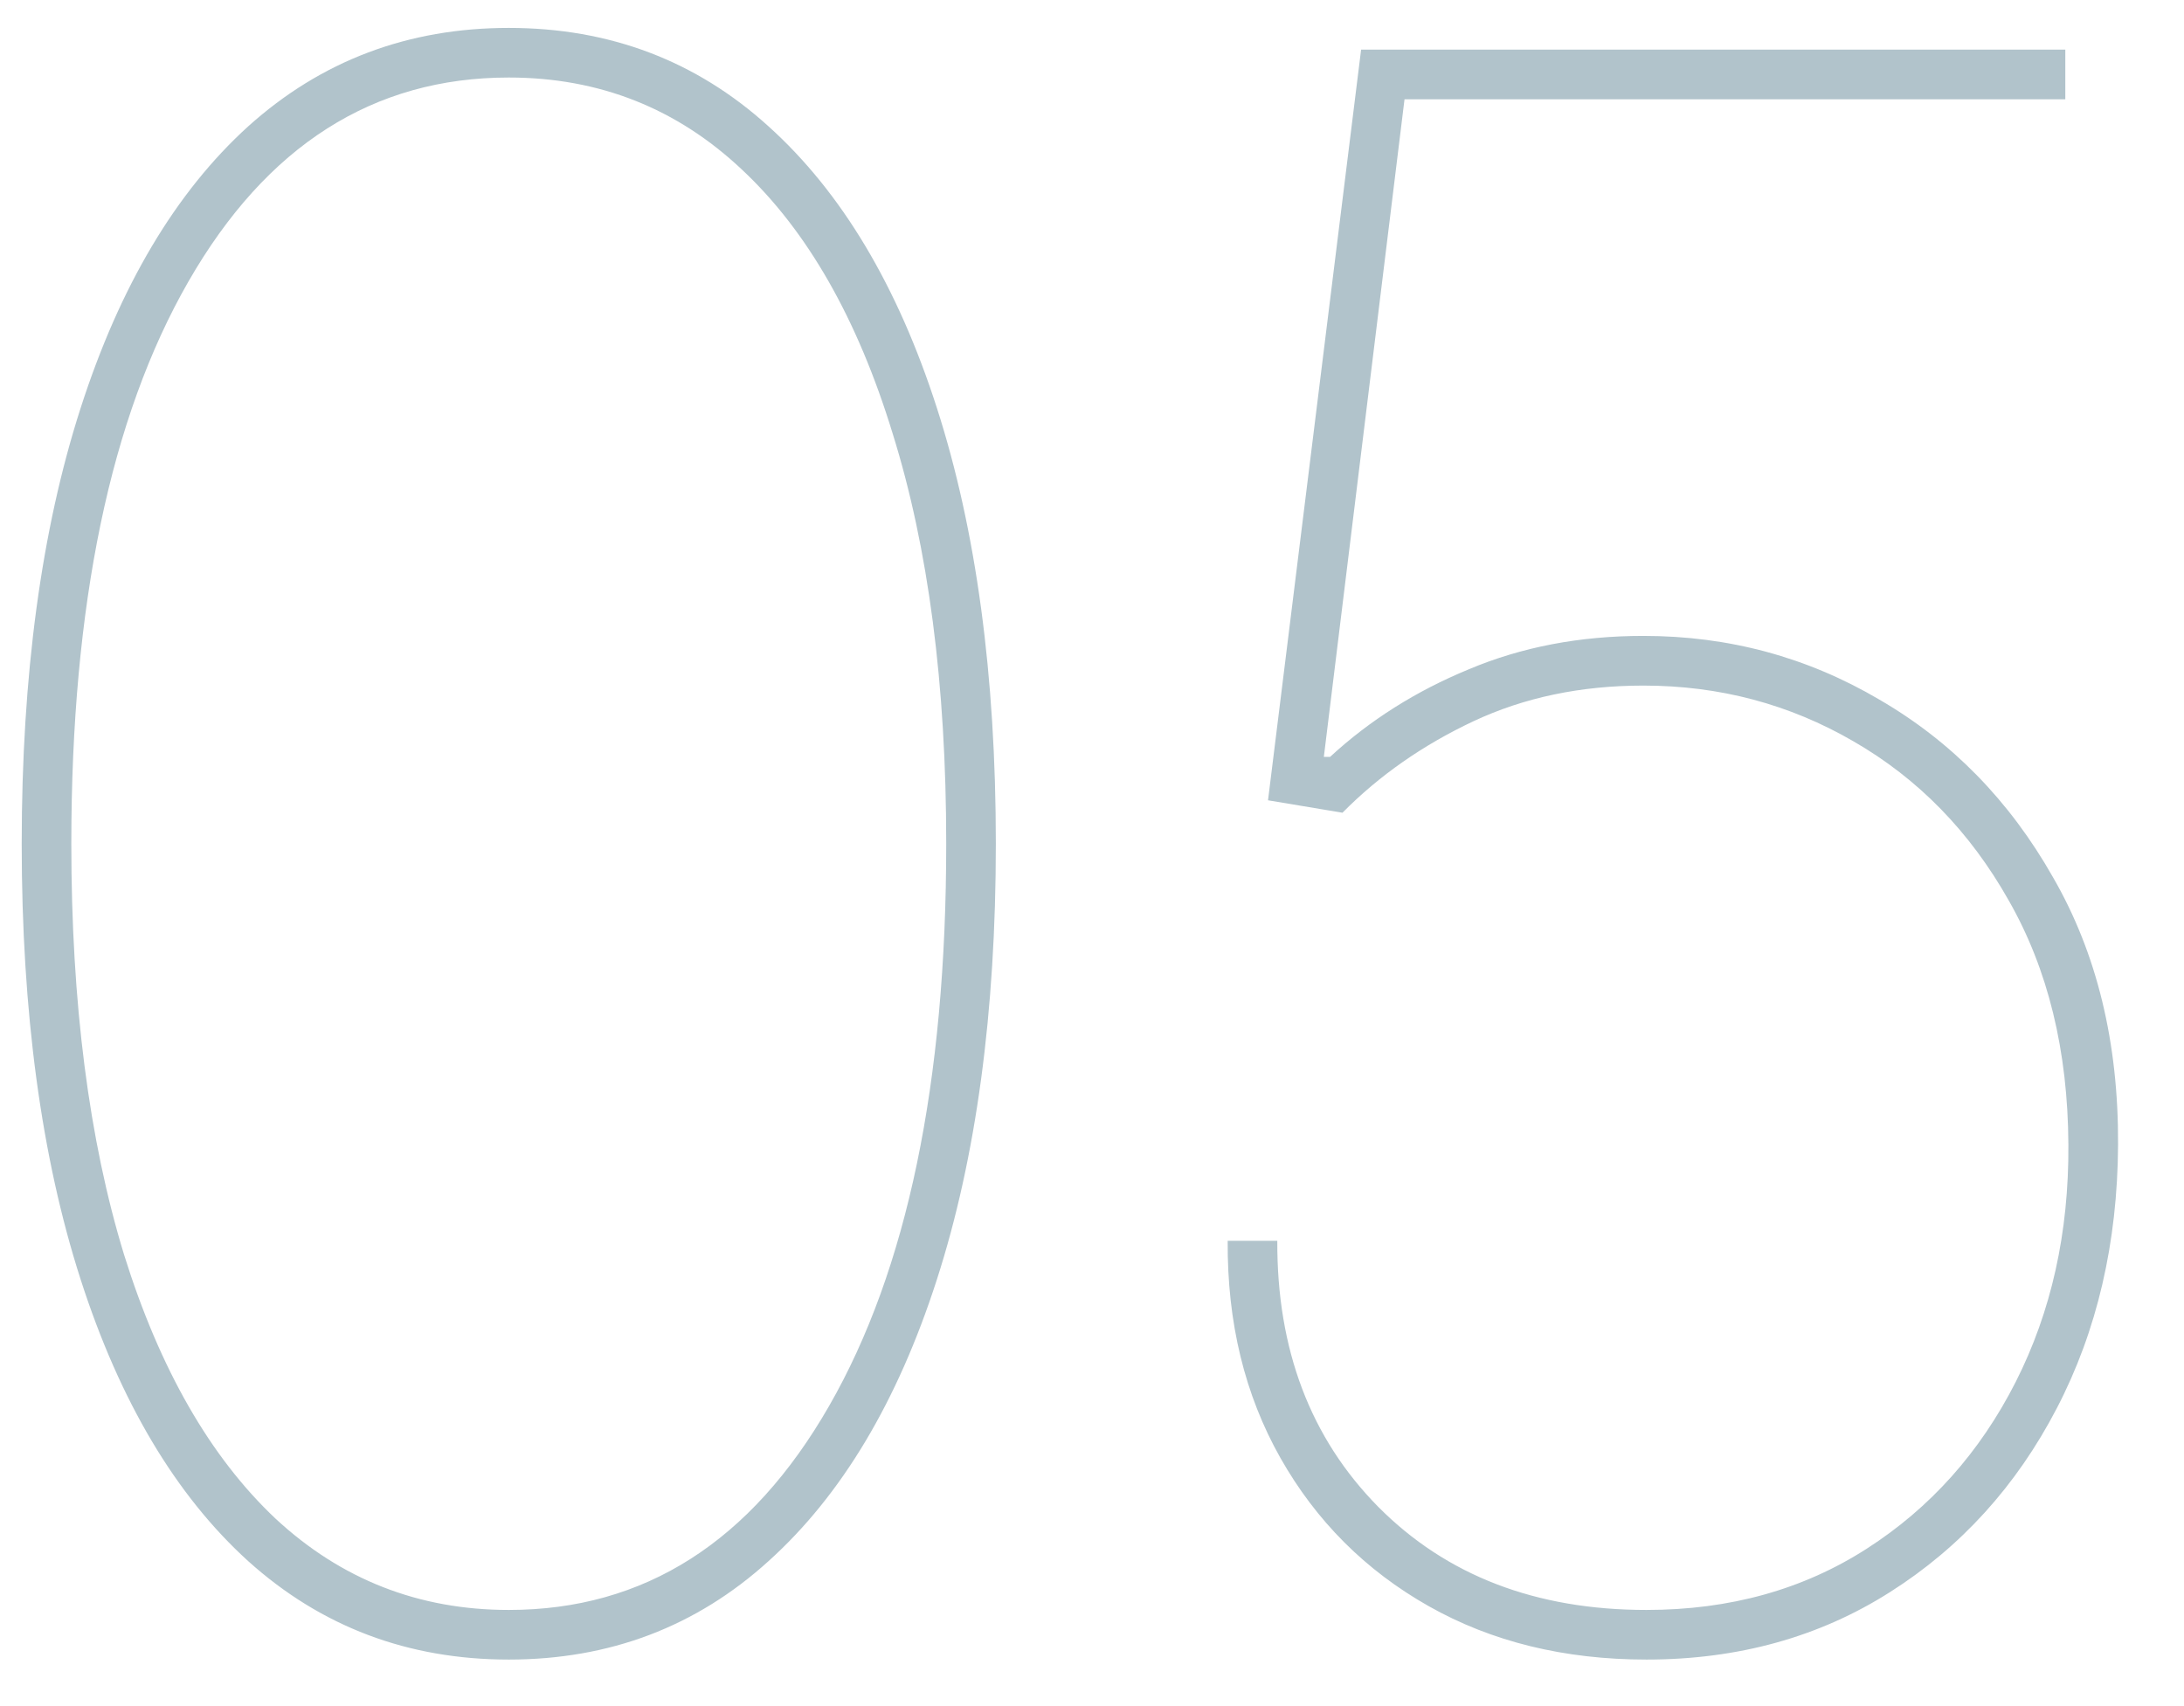 <?xml version="1.0" encoding="UTF-8"?> <svg xmlns="http://www.w3.org/2000/svg" width="32" height="25" viewBox="0 0 32 25" fill="none"> <path d="M7.455 24.318C5.977 24.318 4.705 23.837 3.636 22.875C2.576 21.913 1.758 20.538 1.182 18.75C0.606 16.962 0.318 14.833 0.318 12.364C0.318 9.894 0.606 7.765 1.182 5.977C1.758 4.189 2.576 2.814 3.636 1.852C4.705 0.89 5.977 0.409 7.455 0.409C8.932 0.409 10.201 0.89 11.261 1.852C12.329 2.814 13.152 4.189 13.727 5.977C14.303 7.765 14.591 9.894 14.591 12.364C14.591 14.833 14.303 16.962 13.727 18.75C13.152 20.538 12.329 21.913 11.261 22.875C10.201 23.837 8.932 24.318 7.455 24.318ZM7.455 23.591C9.439 23.591 11.004 22.595 12.148 20.602C13.292 18.61 13.864 15.864 13.864 12.364C13.864 10.03 13.602 8.027 13.079 6.352C12.564 4.67 11.829 3.383 10.875 2.489C9.92 1.587 8.78 1.136 7.455 1.136C5.47 1.136 3.905 2.133 2.761 4.125C1.617 6.117 1.045 8.864 1.045 12.364C1.045 14.697 1.303 16.704 1.818 18.386C2.341 20.061 3.08 21.349 4.034 22.25C4.996 23.144 6.136 23.591 7.455 23.591ZM24.124 24.318C22.92 24.318 21.855 24.057 20.931 23.534C20.007 23.011 19.284 22.288 18.761 21.364C18.238 20.439 17.98 19.379 17.988 18.182H18.715C18.708 19.773 19.2 21.072 20.193 22.079C21.193 23.087 22.503 23.591 24.124 23.591C25.344 23.591 26.42 23.292 27.352 22.693C28.284 22.095 29.011 21.28 29.534 20.25C30.056 19.22 30.314 18.061 30.306 16.773C30.299 15.394 30.007 14.201 29.431 13.193C28.863 12.186 28.105 11.409 27.159 10.864C26.219 10.318 25.193 10.046 24.079 10.046C23.162 10.046 22.333 10.22 21.59 10.568C20.848 10.917 20.208 11.364 19.67 11.909L18.579 11.727L19.943 0.727H30.261V1.455H20.579L19.397 11.091H19.488C20.071 10.553 20.749 10.125 21.522 9.807C22.295 9.481 23.147 9.318 24.079 9.318C25.329 9.318 26.48 9.629 27.534 10.25C28.594 10.864 29.443 11.731 30.079 12.852C30.723 13.966 31.041 15.273 31.034 16.773C31.026 18.212 30.727 19.5 30.136 20.636C29.545 21.773 28.73 22.671 27.693 23.329C26.655 23.989 25.465 24.318 24.124 24.318Z" fill="#B1C3CB"></path> </svg> 